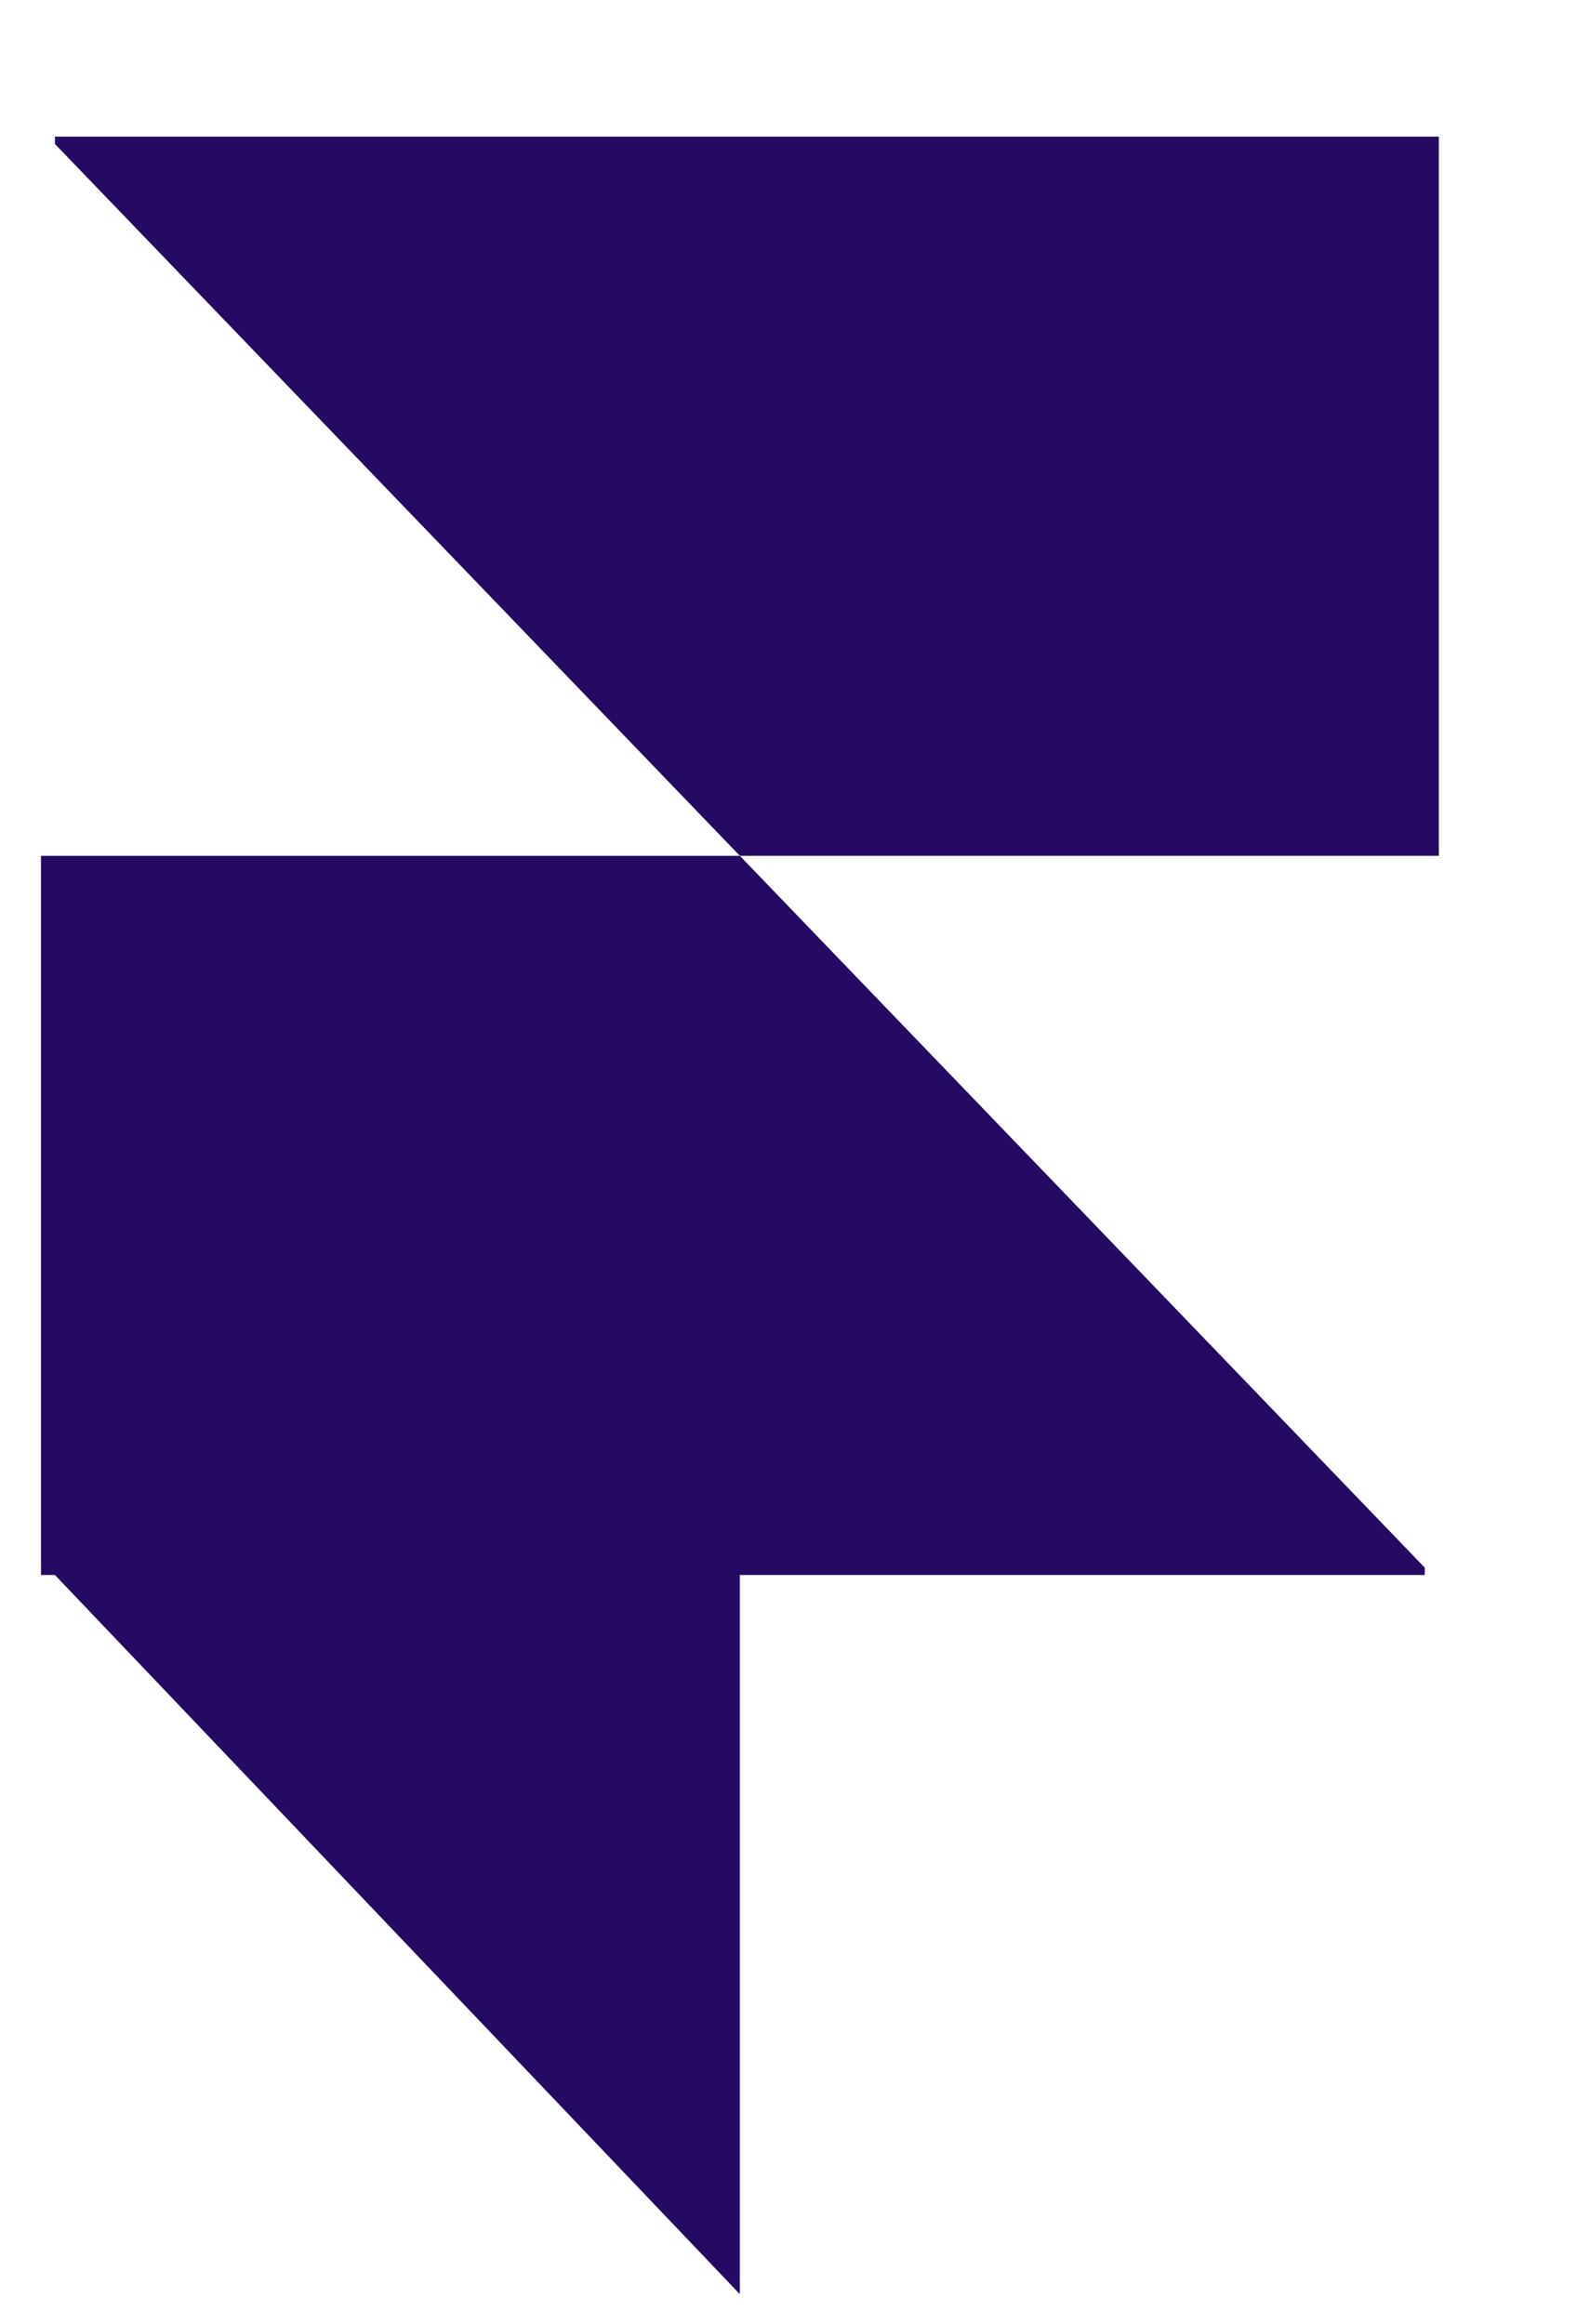 <svg width="13" height="19" viewBox="0 0 13 19" fill="none" xmlns="http://www.w3.org/2000/svg">
<g clip-path="url(#clip0_177_51422)">
<path fill-rule="evenodd" clip-rule="evenodd" d="M6.049 6.997H11.764V1.117H0.449V1.177L6.049 6.997Z" fill="#250A63"/>
<path fill-rule="evenodd" clip-rule="evenodd" d="M6.049 6.997H0.335V12.877H11.649V12.817L6.049 6.997Z" fill="#250A63"/>
<path fill-rule="evenodd" clip-rule="evenodd" d="M0.392 12.817H6.049V18.757L0.392 12.817Z" fill="#250A63"/>
</g>
<defs>
<clipPath id="clip0_177_51422">
<rect width="12" height="18" fill="white" transform="translate(0.221 0.938)"/>
</clipPath>
</defs>
</svg>
